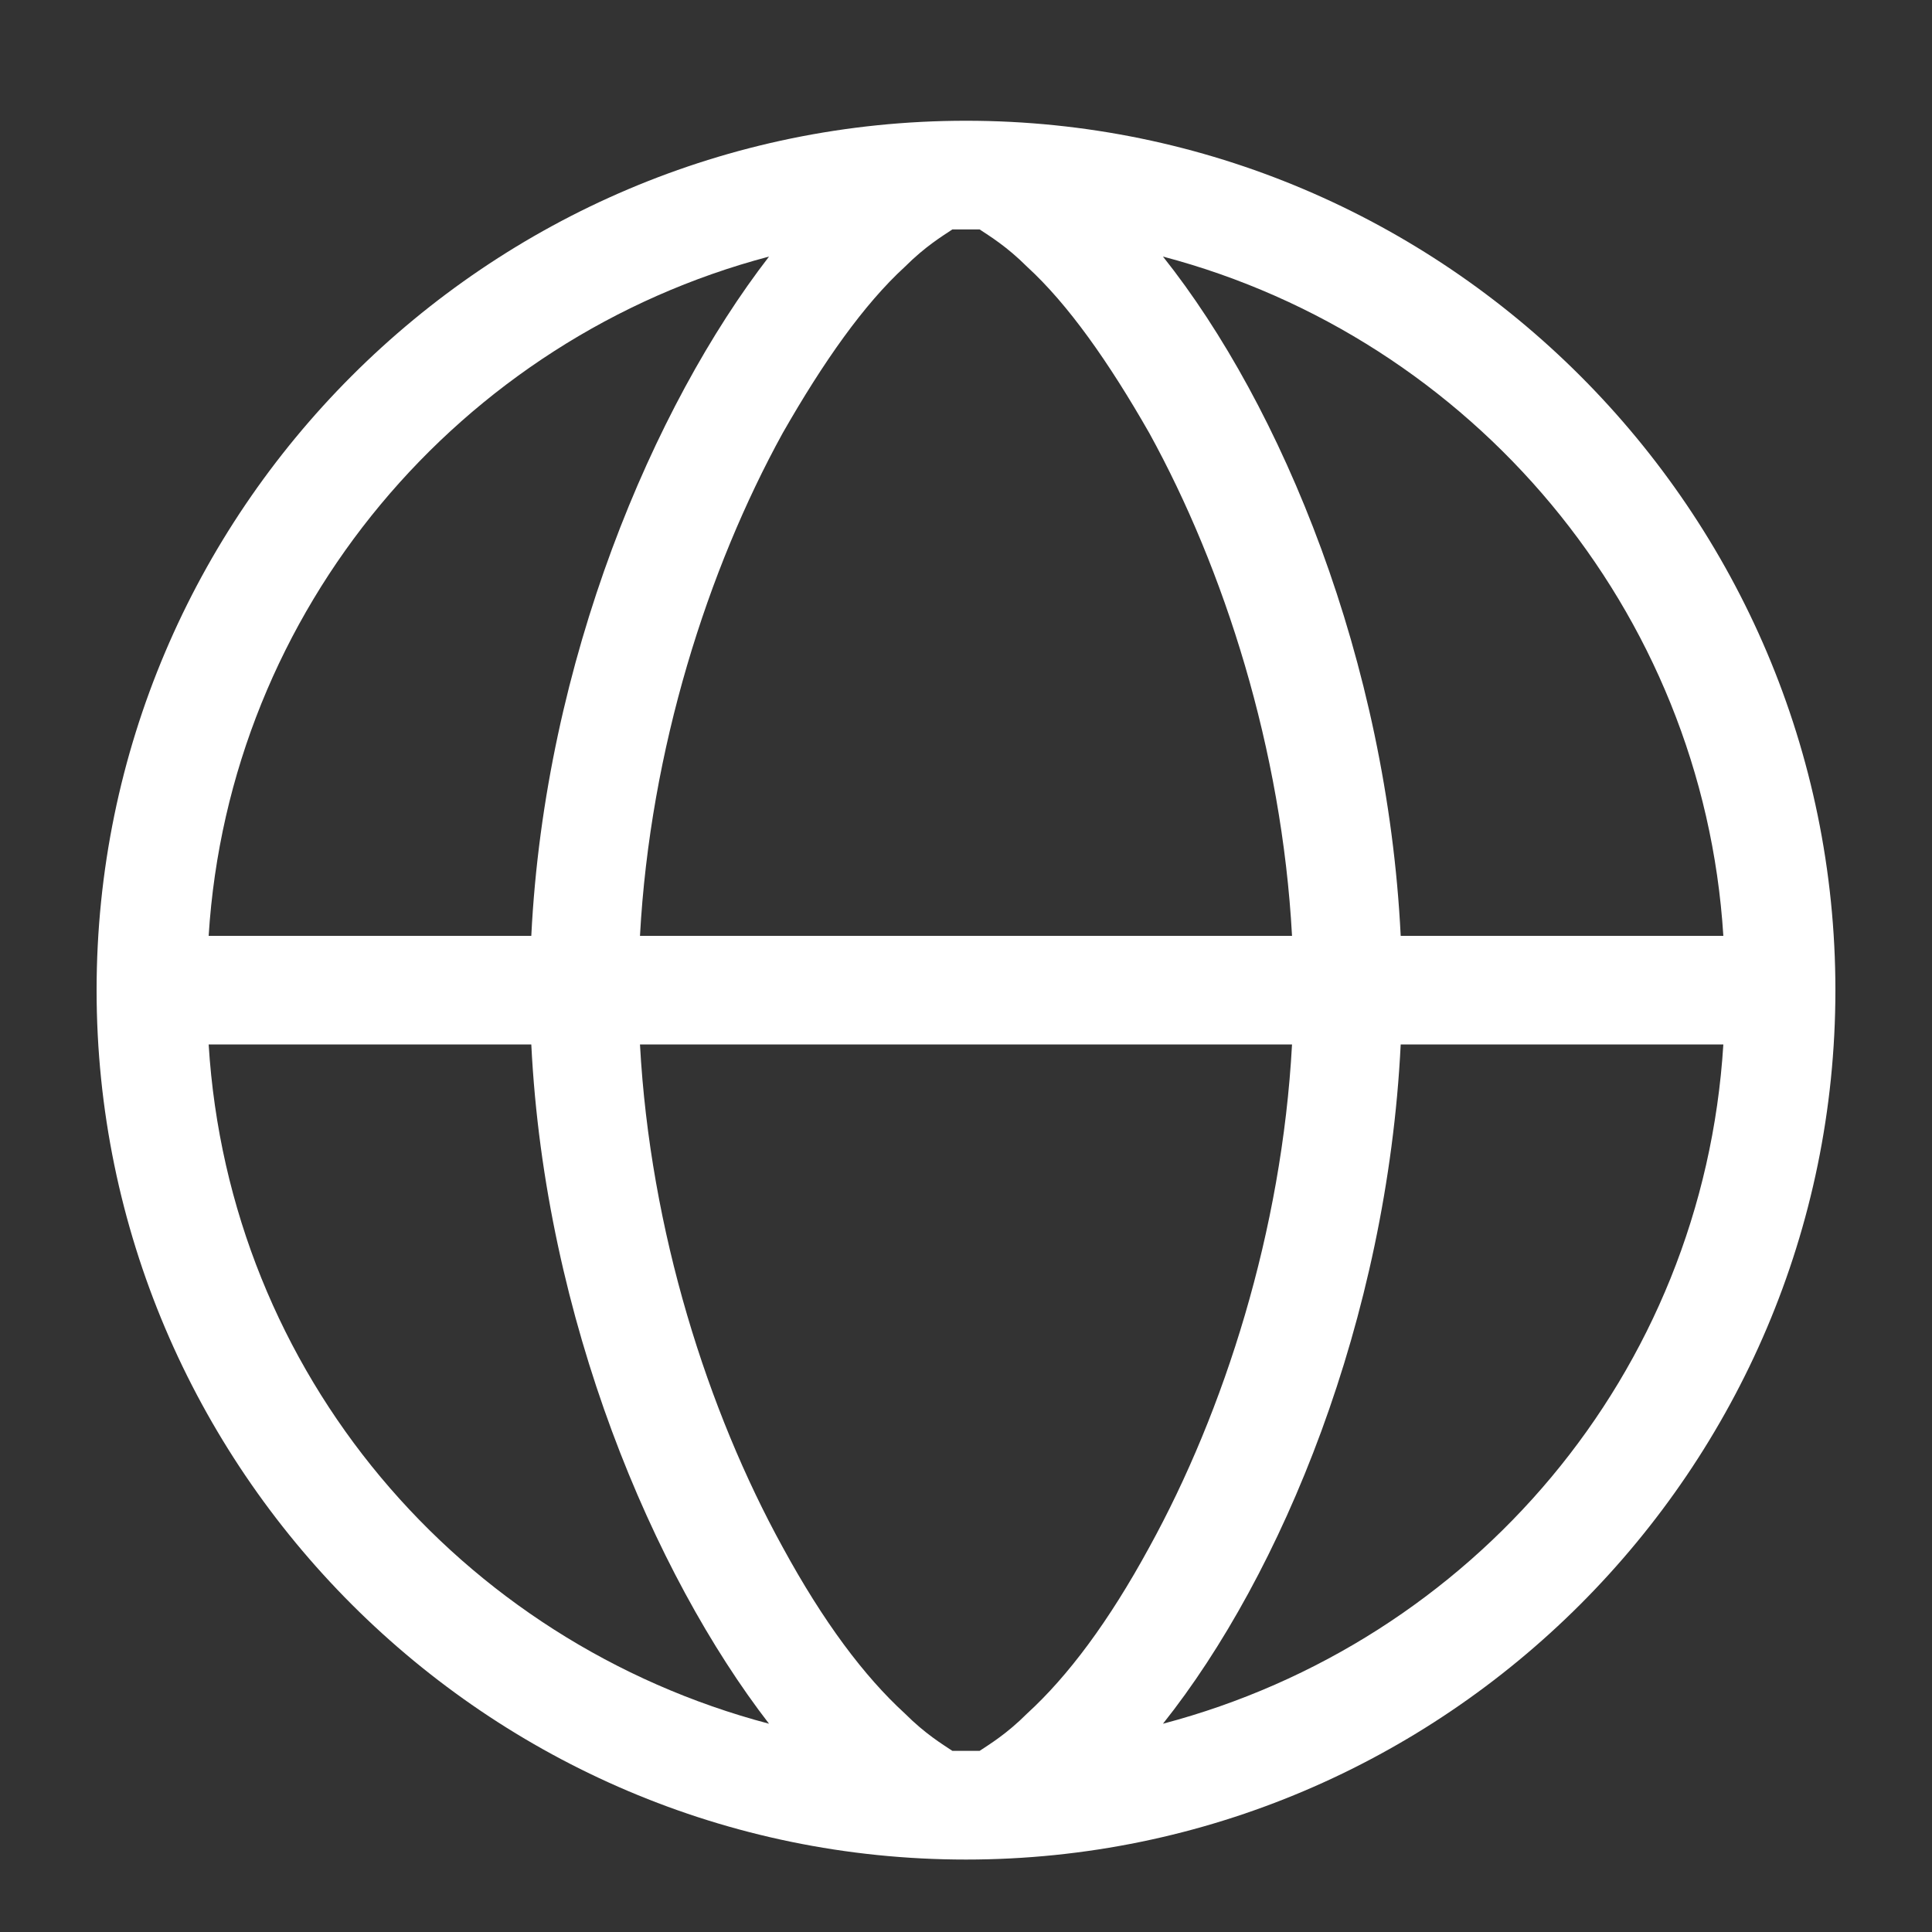<svg width="20" height="20" viewBox="0 0 20 20" fill="none" xmlns="http://www.w3.org/2000/svg">
<rect x="0" y="0" width="20" height="20" fill="#333333" stroke="none"/>
<path d="M10 18.125C10.035 18.125 10.105 18.125 10.141 18.125C10.246 18.055 10.422 17.949 10.633 17.738C11.055 17.352 11.477 16.789 11.898 16.016C12.672 14.609 13.27 12.746 13.375 10.812H6.625C6.73 12.746 7.328 14.609 8.102 16.016C8.523 16.789 8.945 17.352 9.367 17.738C9.578 17.949 9.754 18.055 9.859 18.125C9.895 18.125 9.965 18.125 10 18.125ZM6.625 9.688H6.66H13.375C13.27 7.754 12.672 5.891 11.898 4.484C11.477 3.746 11.055 3.148 10.633 2.762C10.422 2.551 10.246 2.445 10.141 2.375C10.035 2.375 9.965 2.375 9.859 2.375C9.754 2.445 9.578 2.551 9.367 2.762C8.945 3.148 8.523 3.746 8.102 4.484C7.328 5.891 6.73 7.754 6.625 9.688ZM14.5 10.812C14.359 13.66 13.27 16.297 12.039 17.844C15.238 17 17.629 14.223 17.84 10.812H14.5ZM17.84 9.688C17.629 6.312 15.238 3.5 12.039 2.656C13.27 4.203 14.359 6.84 14.5 9.688H17.84ZM5.5 9.688C5.641 6.84 6.766 4.203 7.961 2.656C4.762 3.5 2.371 6.312 2.16 9.688H5.5ZM2.16 10.812C2.371 14.223 4.762 17 7.961 17.844C6.766 16.297 5.641 13.66 5.5 10.812H2.16ZM10 19.25C5.043 19.25 1 15.207 1 10.25C1 5.293 5.043 1.25 10 1.25C14.957 1.25 19 5.293 19 10.25C19 15.207 14.957 19.25 10 19.25Z" fill="white"/>
</svg>
